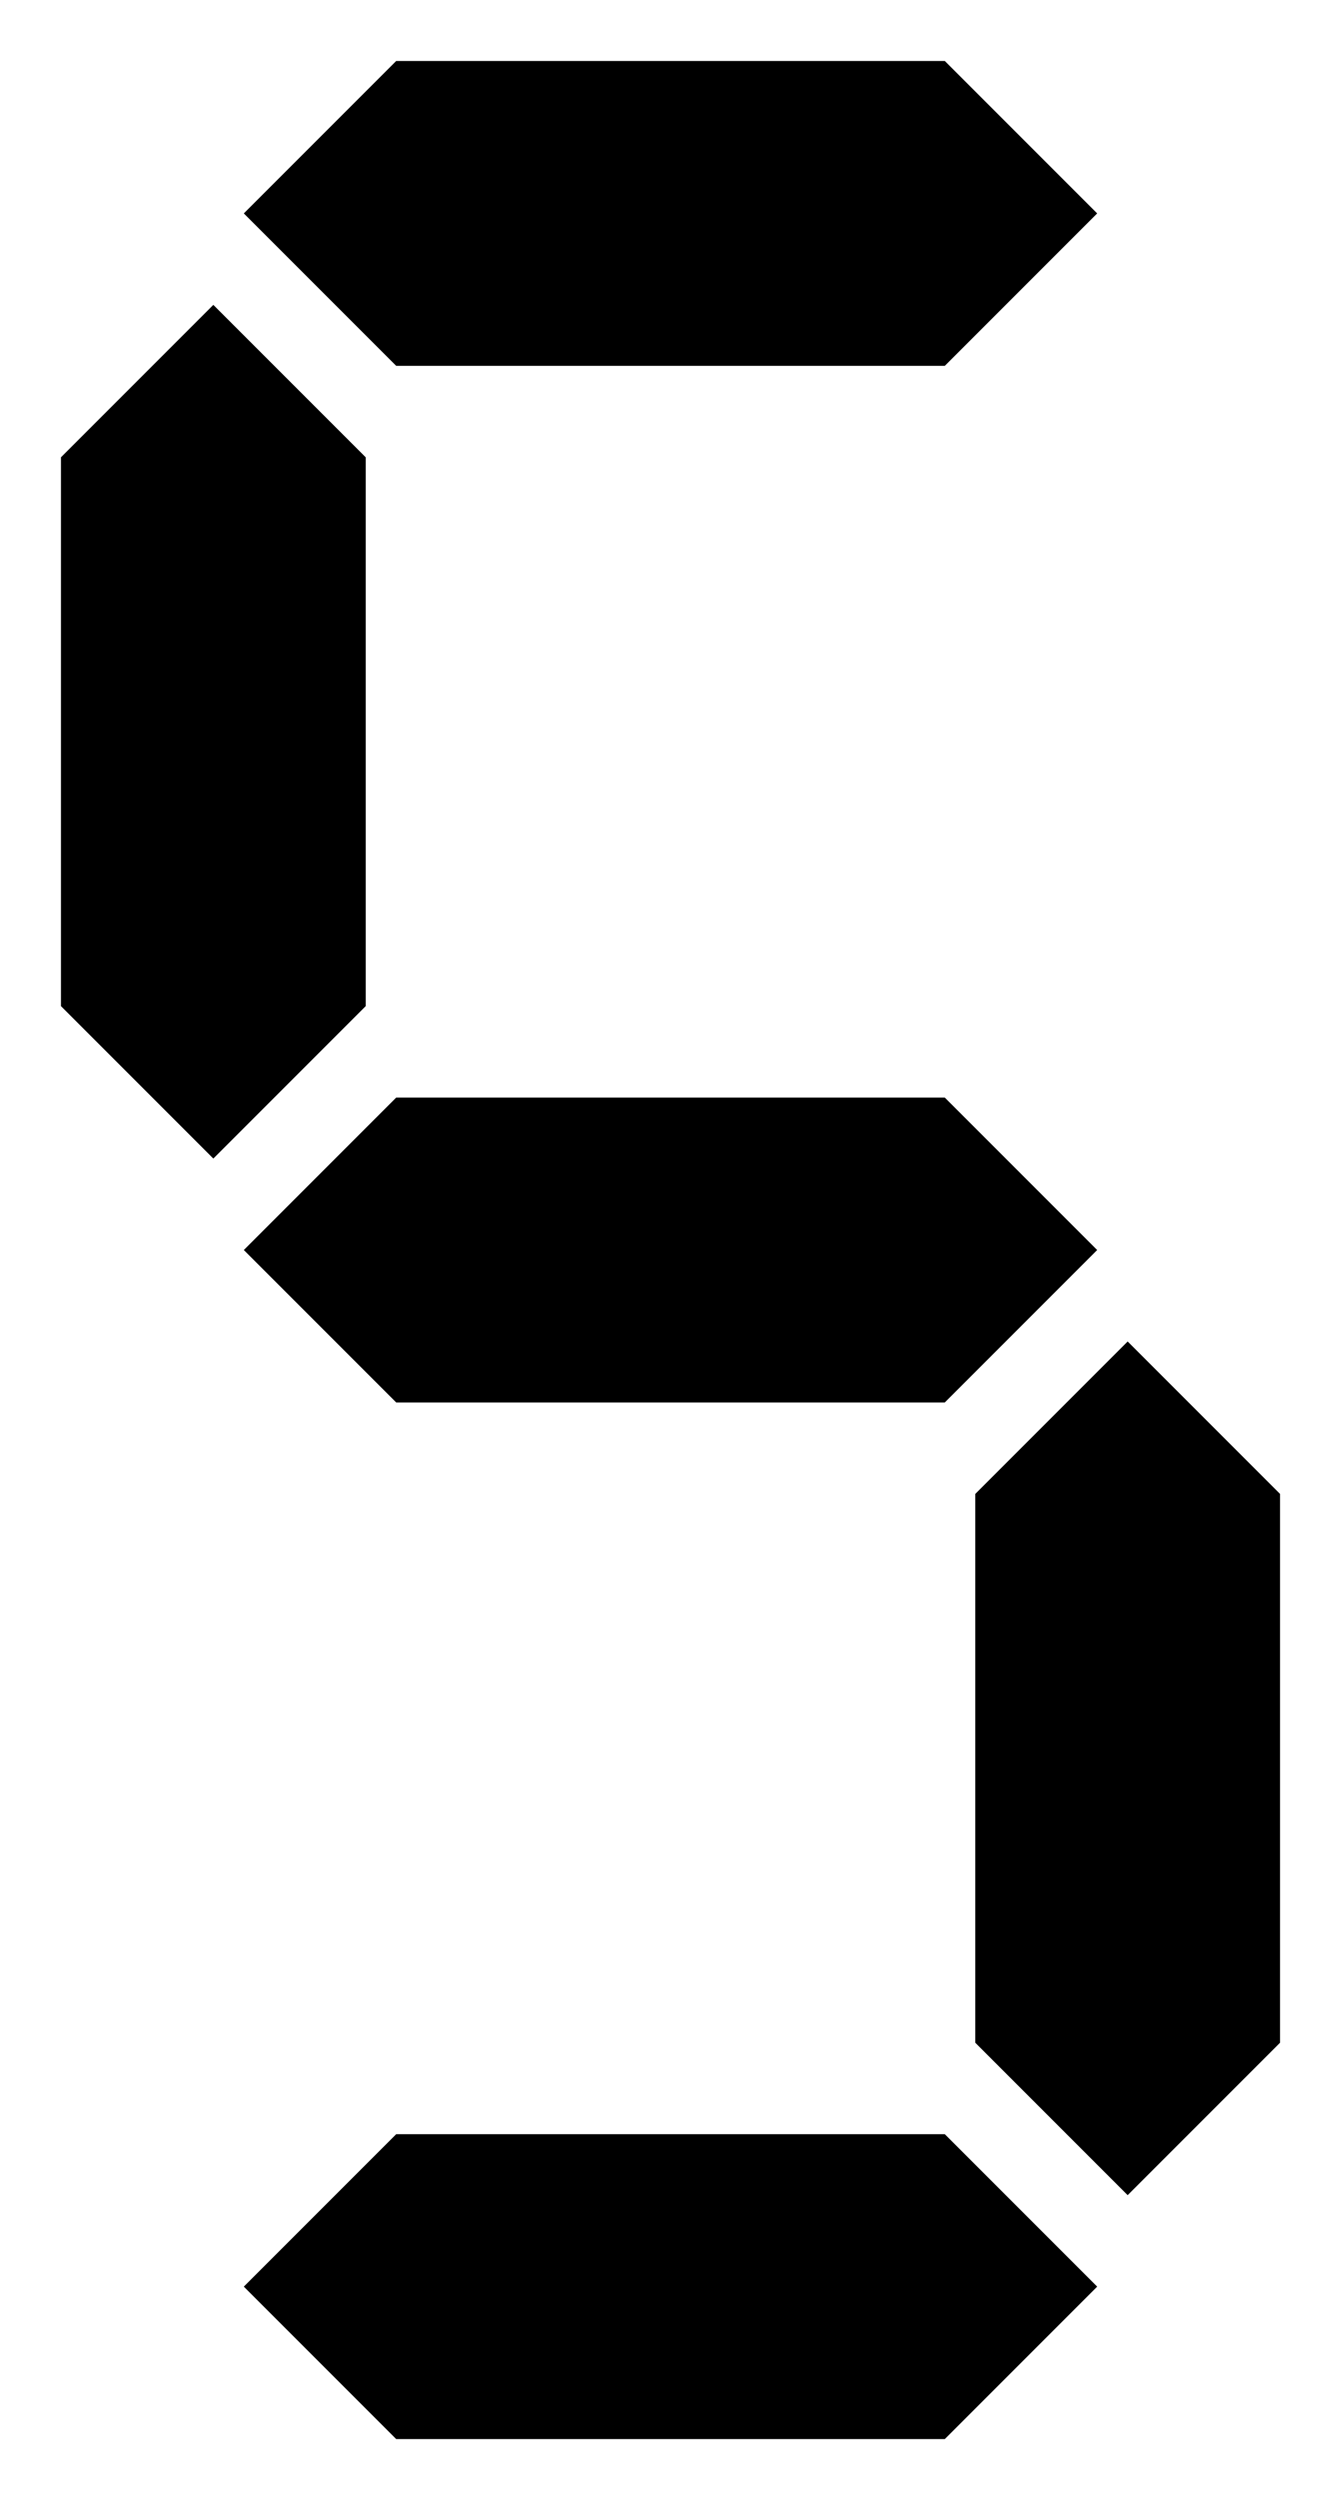 <?xml version="1.0"?>
<svg xmlns="http://www.w3.org/2000/svg" width="44" height="82">
<path d="M8,7l5,5h18l5-5-5-5H13M2,15l5-5 5,5v18l-5,5-5-5
M8,41l5,5h18l5-5-5-5H13M37,44l5,5v18l-5,5-5-5V49
M8,75l5,5h18l5-5-5-5H13"/>
</svg>